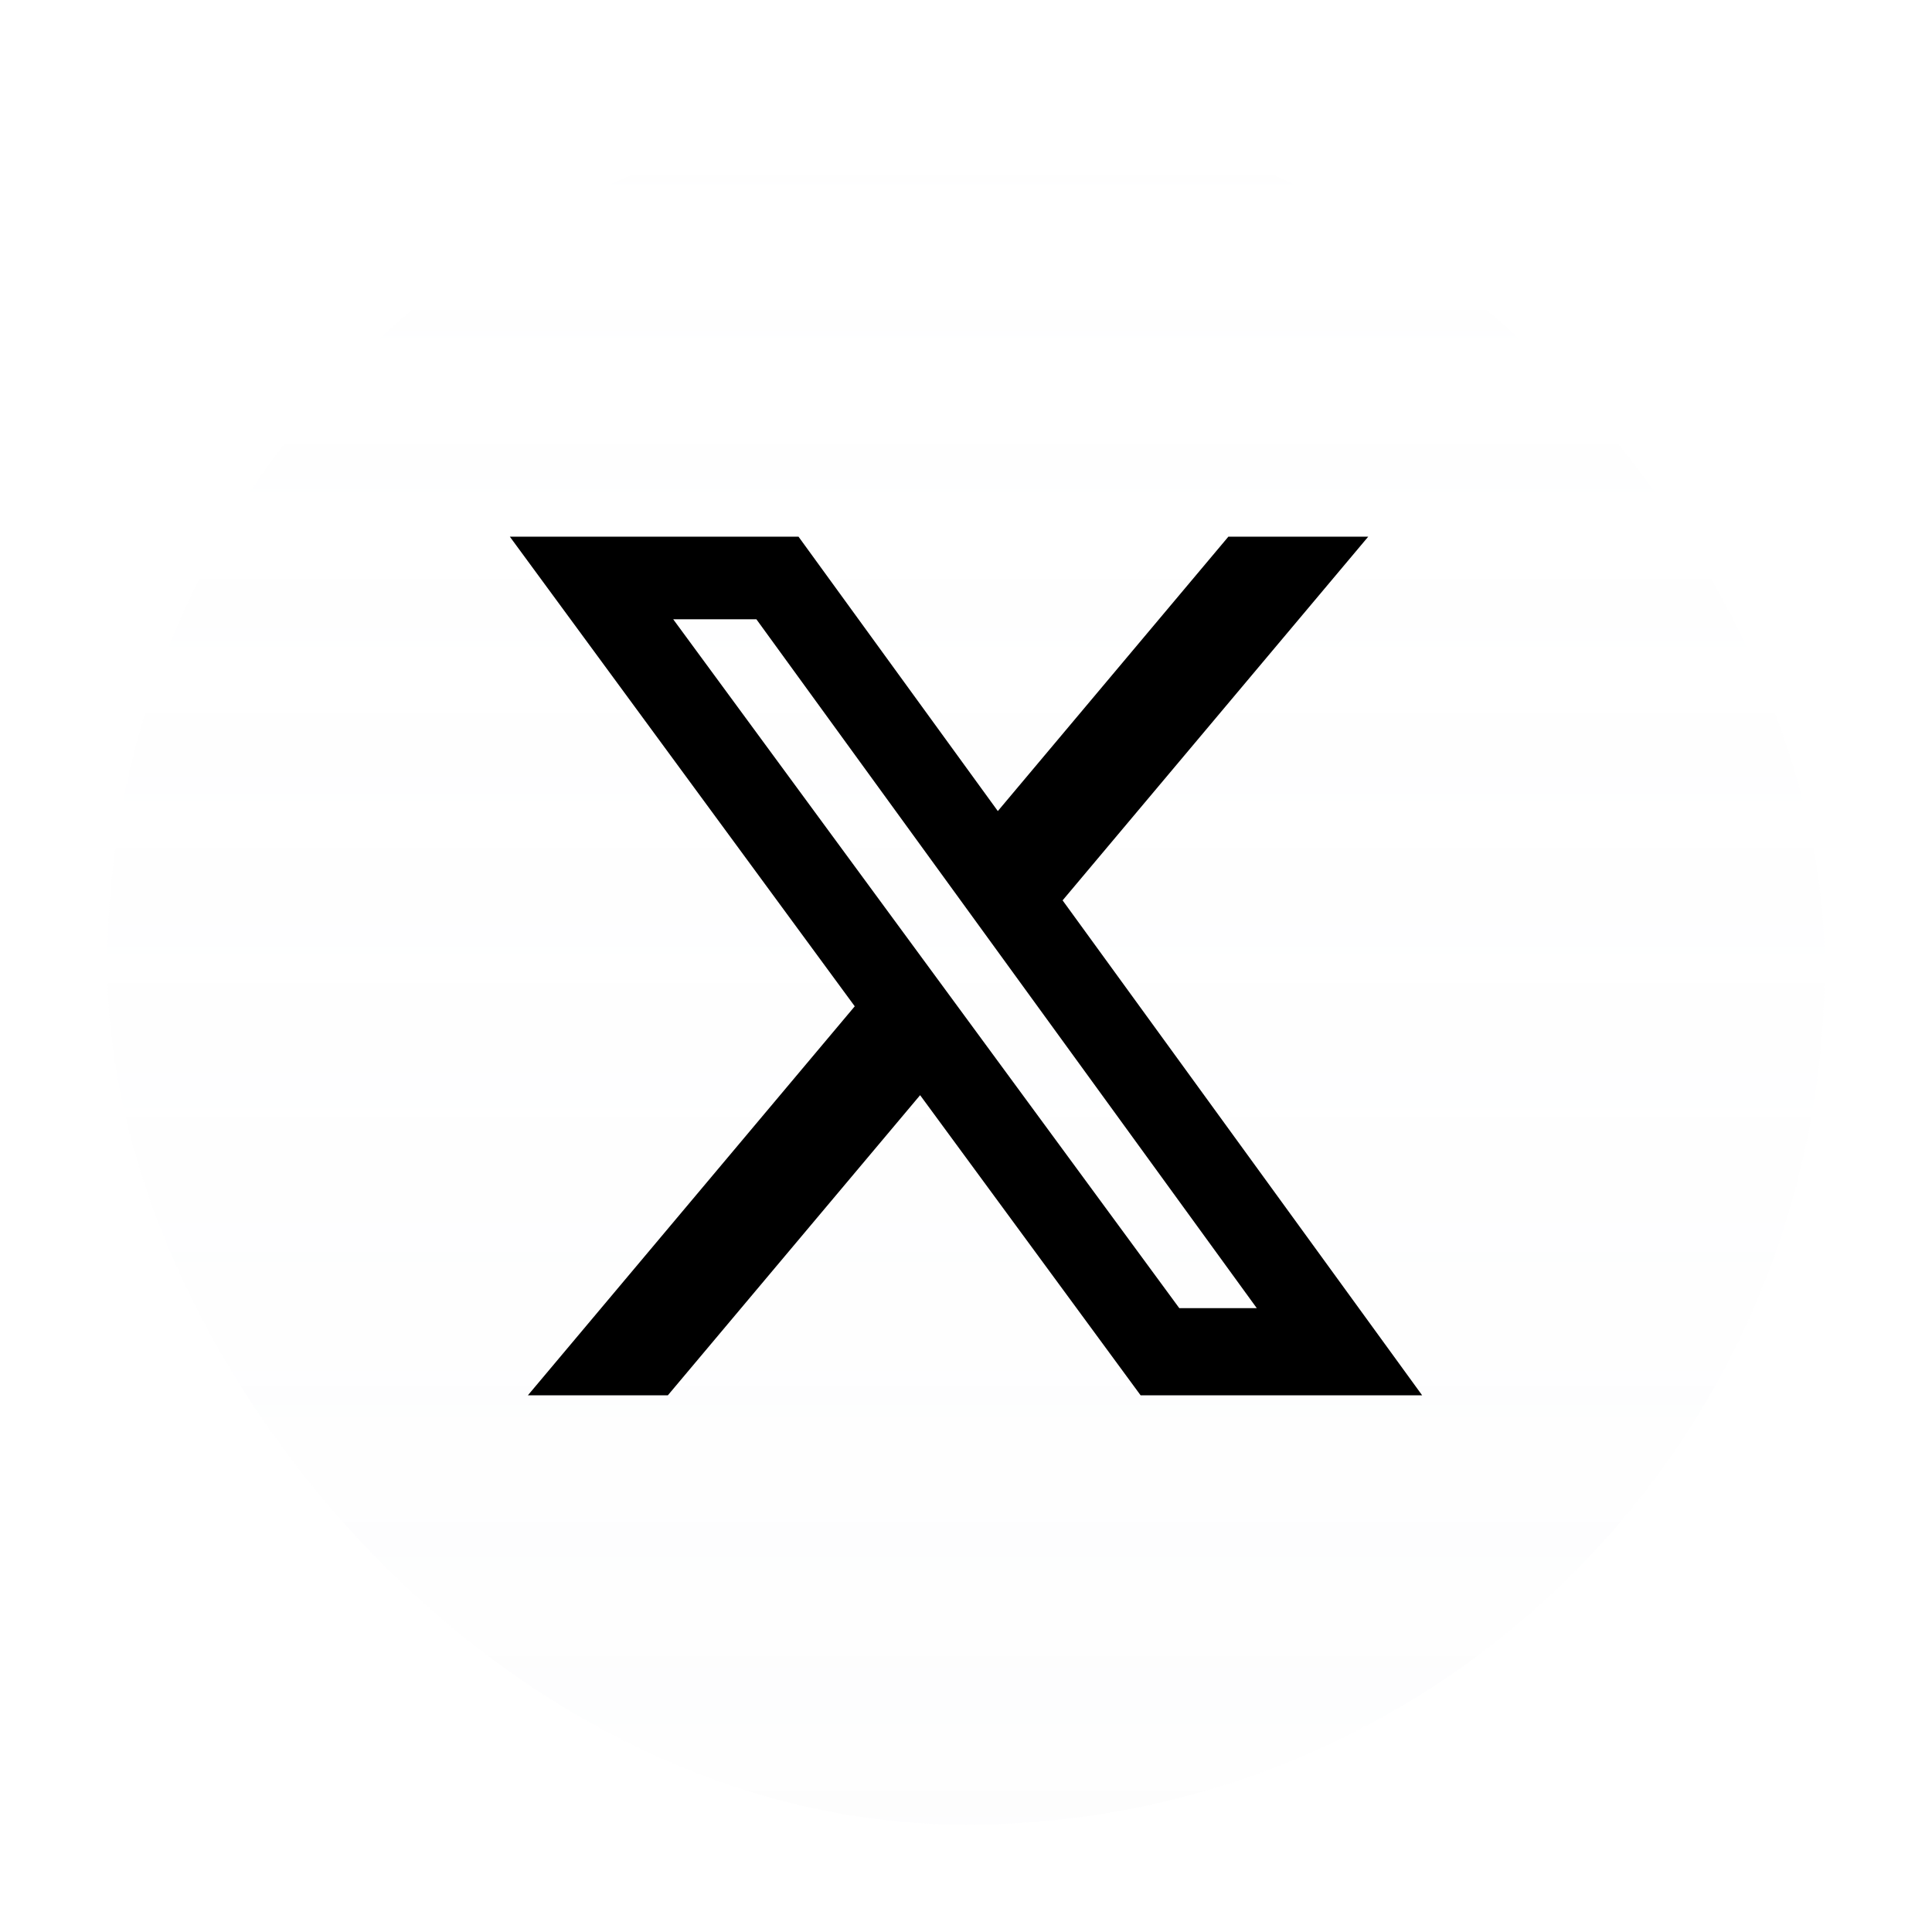 <svg width="36" height="36" viewBox="0 0 36 36" fill="none" xmlns="http://www.w3.org/2000/svg">
<g filter="url(#filter0_dd_19_5566)">
<rect x="2" y="1" width="32" height="32" rx="16" fill="white"/>
<rect x="2" y="1" width="32" height="32" rx="16" fill="url(#paint0_linear_19_5566)"/>
<path d="M22.889 9H25.495L19.8 15.777L26.5 25H21.254L17.145 19.407L12.444 25H9.836L15.927 17.751L9.5 9H14.879L18.593 14.113L22.889 9ZM21.974 23.375H23.418L14.094 10.539H12.544L21.974 23.375Z" fill="black"/>
</g>
<defs>
<filter id="filter0_dd_19_5566" x="0" y="0" width="36" height="36" filterUnits="userSpaceOnUse" color-interpolation-filters="sRGB">
<feFlood flood-opacity="0" result="BackgroundImageFix"/>
<feColorMatrix in="SourceAlpha" type="matrix" values="0 0 0 0 0 0 0 0 0 0 0 0 0 0 0 0 0 0 127 0" result="hardAlpha"/>
<feMorphology radius="1" operator="dilate" in="SourceAlpha" result="effect1_dropShadow_19_5566"/>
<feOffset/>
<feComposite in2="hardAlpha" operator="out"/>
<feColorMatrix type="matrix" values="0 0 0 0 0.071 0 0 0 0 0.216 0 0 0 0 0.412 0 0 0 0.08 0"/>
<feBlend mode="normal" in2="BackgroundImageFix" result="effect1_dropShadow_19_5566"/>
<feColorMatrix in="SourceAlpha" type="matrix" values="0 0 0 0 0 0 0 0 0 0 0 0 0 0 0 0 0 0 127 0" result="hardAlpha"/>
<feOffset dy="1"/>
<feGaussianBlur stdDeviation="1"/>
<feComposite in2="hardAlpha" operator="out"/>
<feColorMatrix type="matrix" values="0 0 0 0 0.643 0 0 0 0 0.675 0 0 0 0 0.725 0 0 0 0.4 0"/>
<feBlend mode="normal" in2="effect1_dropShadow_19_5566" result="effect2_dropShadow_19_5566"/>
<feBlend mode="normal" in="SourceGraphic" in2="effect2_dropShadow_19_5566" result="shape"/>
</filter>
<linearGradient id="paint0_linear_19_5566" x1="18" y1="1" x2="18" y2="33" gradientUnits="userSpaceOnUse">
<stop stop-color="#DFE1E7" stop-opacity="0"/>
<stop offset="1" stop-color="#DFE1E7" stop-opacity="0.05"/>
</linearGradient>
</defs>
</svg>
